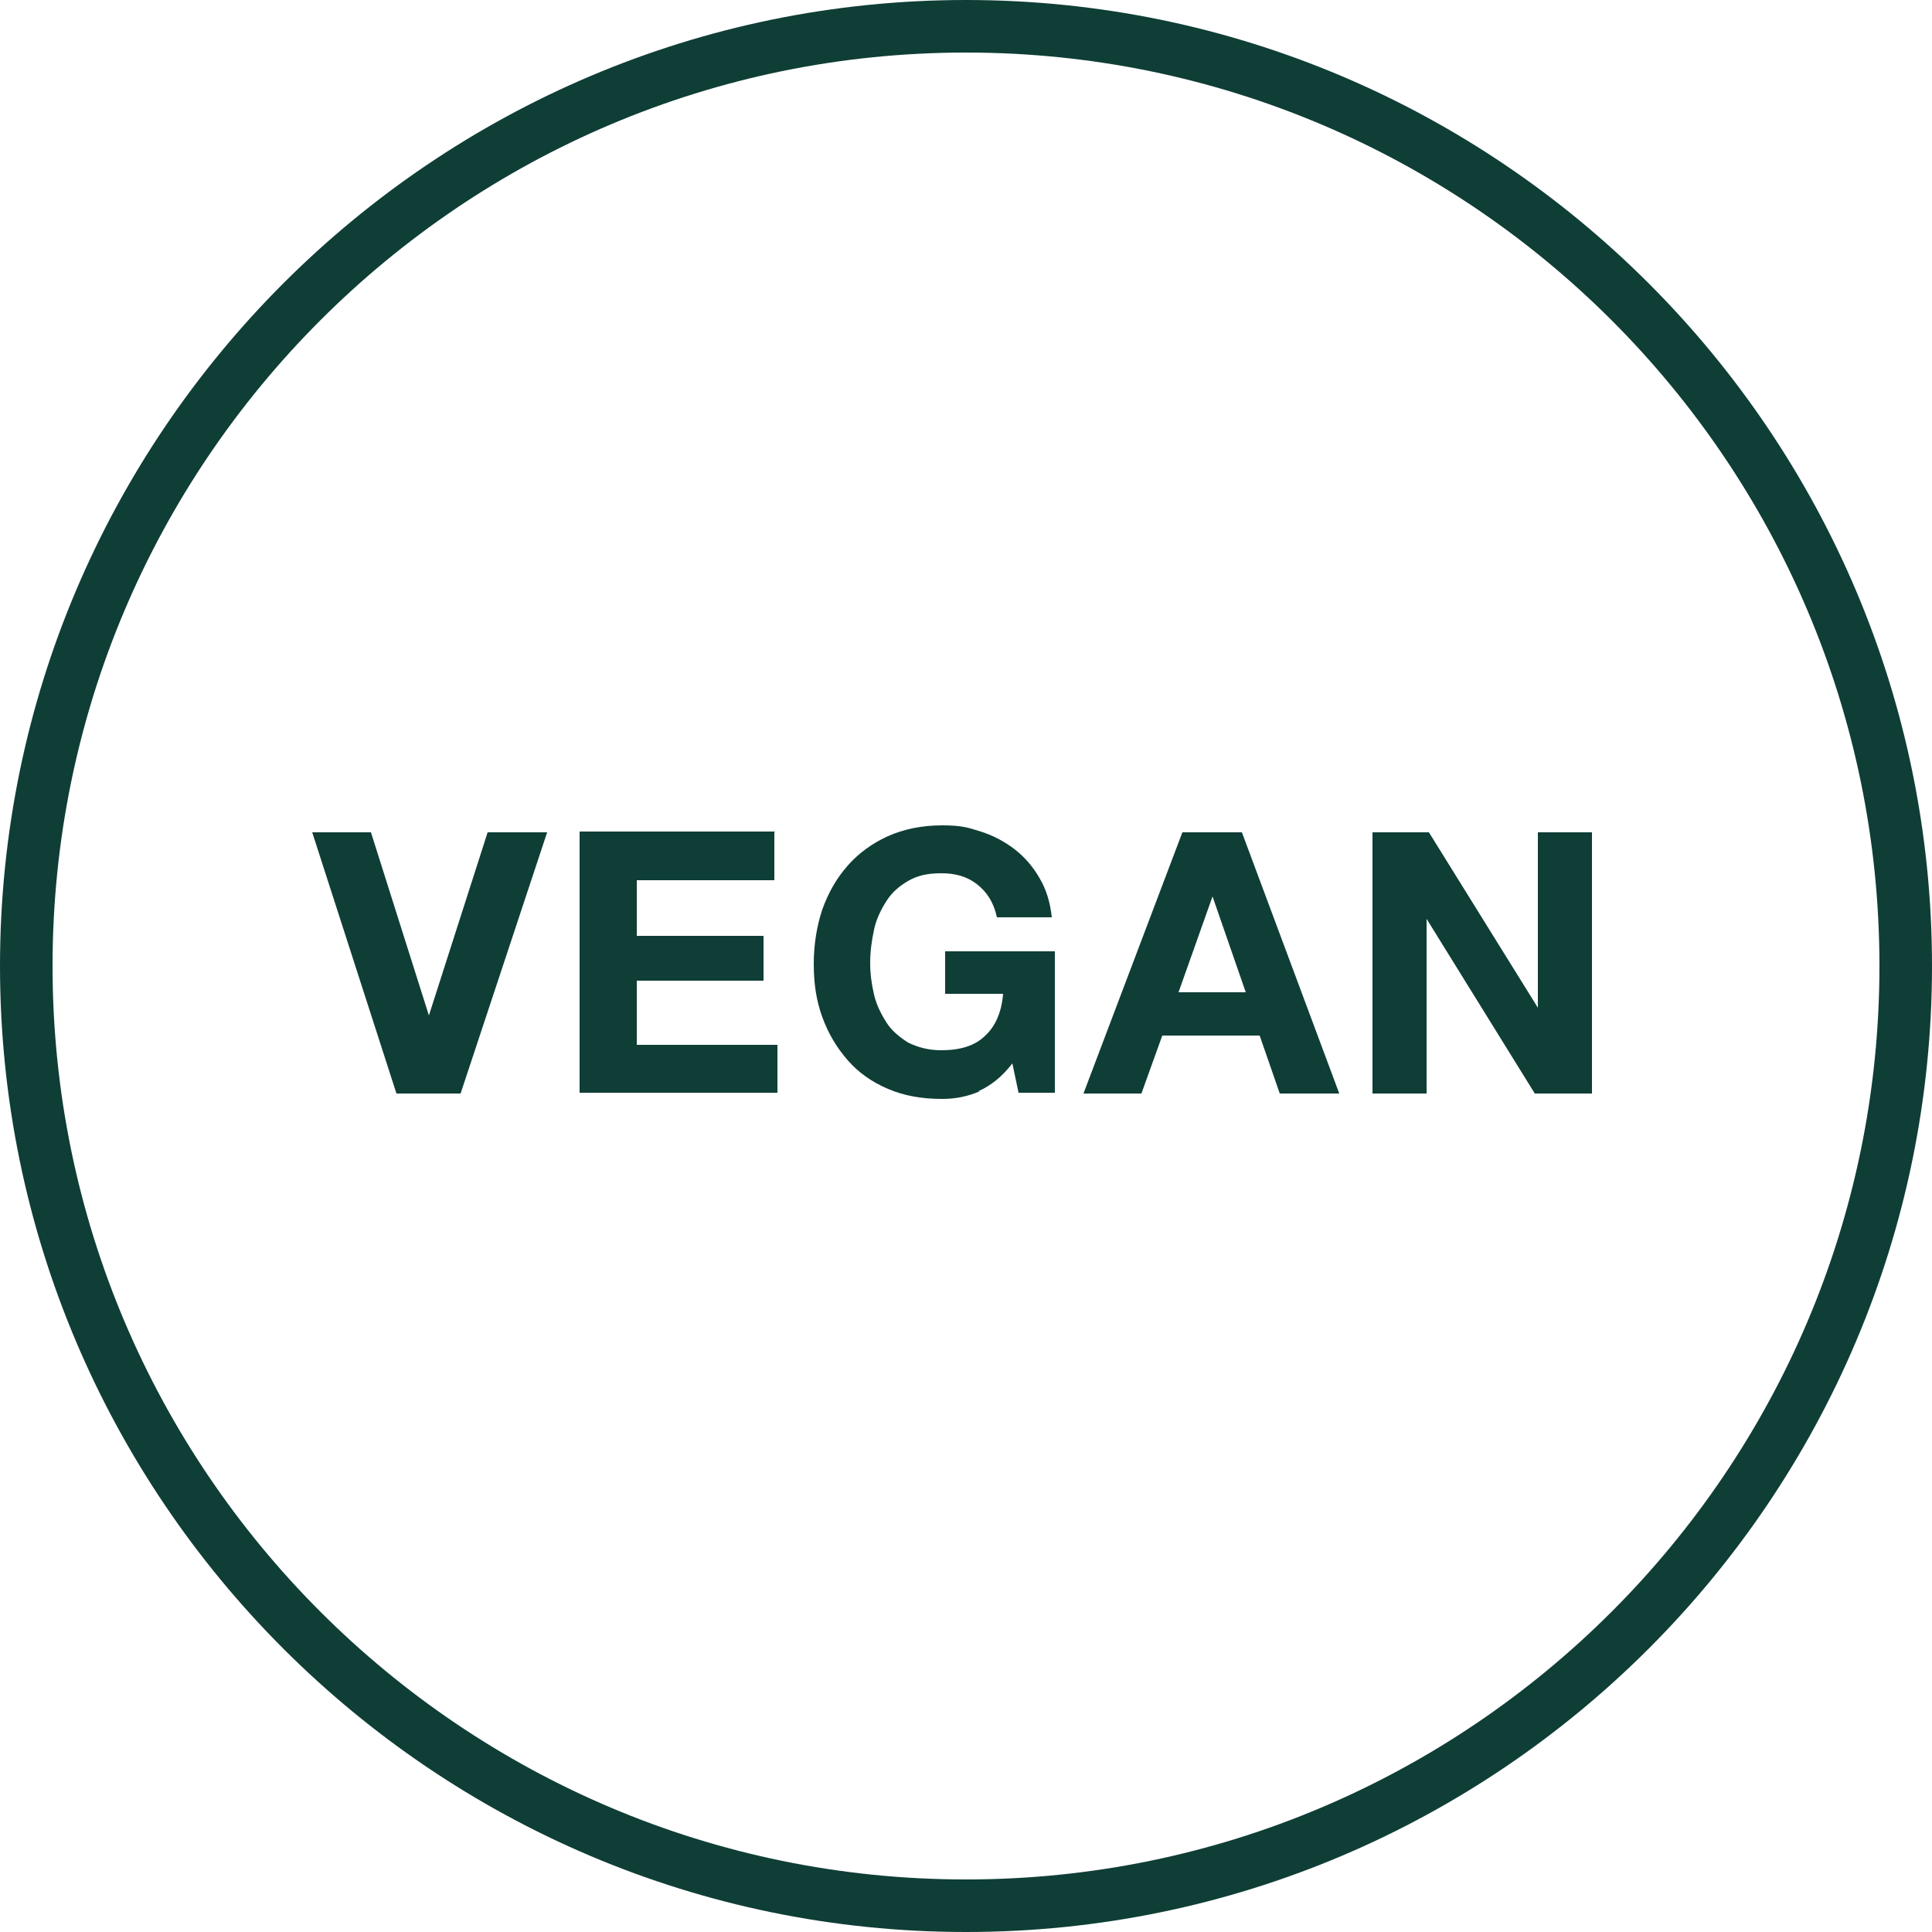 <svg viewBox="0 0 250 250" version="1.1" xmlns="http://www.w3.org/2000/svg" id="Layer_1">
  
  <defs>
    <style>
      .st0 {
        fill: #0f3e36;
      }
    </style>
  </defs>
  <g>
    <path d="M51.3,141.5l-10.9-33.8h7.6l7.5,23.7h0l7.6-23.7h7.7l-11.2,33.8h-8.4Z" class="st0"></path>
    <path d="M100.2,107.7v6.2h-17.8v7.2h16.4v5.8h-16.4v8.3h18.2v6.2h-25.6v-33.8h25.3Z" class="st0"></path>
    <path d="M126.8,141.2c-1.6.7-3.2,1-4.9,1-2.6,0-4.9-.4-7-1.3-2.1-.9-3.8-2.1-5.2-3.7-1.4-1.6-2.5-3.4-3.3-5.6s-1.1-4.4-1.1-6.9.4-4.9,1.1-7c.8-2.2,1.8-4,3.3-5.7,1.4-1.6,3.2-2.9,5.2-3.8s4.4-1.4,7-1.4,3.4.3,5,.8c1.6.5,3.1,1.3,4.4,2.3,1.3,1,2.4,2.3,3.2,3.7.9,1.5,1.4,3.2,1.6,5.1h-7.1c-.4-1.9-1.3-3.3-2.6-4.3s-2.8-1.4-4.6-1.4-3.1.3-4.3,1-2.1,1.5-2.8,2.6-1.3,2.3-1.6,3.7-.5,2.8-.5,4.3.2,2.8.5,4.1c.3,1.3.9,2.5,1.6,3.6s1.7,1.9,2.8,2.6c1.2.6,2.6,1,4.3,1,2.5,0,4.4-.6,5.7-1.9,1.3-1.2,2.1-3,2.3-5.4h-7.5v-5.5h14.2v18.3h-4.7l-.8-3.8c-1.3,1.7-2.8,2.9-4.4,3.6Z" class="st0"></path>
    <path d="M160.7,107.7l12.6,33.8h-7.7l-2.6-7.5h-12.6l-2.7,7.5h-7.5l12.8-33.8h7.6ZM161.2,128.4l-4.3-12.4h0l-4.4,12.4h8.8Z" class="st0"></path>
    <path d="M184.9,107.7l14.1,22.7h0v-22.7h7v33.8h-7.4l-14-22.6h0v22.6h-7v-33.8h7.4Z" class="st0"></path>
  </g>
  <path d="M125,250C56.1,250,0,193.9,0,125S56.1,0,125,0s125,56.1,125,125-56.1,125-125,125ZM125,6.8C59.8,6.8,6.8,59.8,6.8,125s53,118.2,118.2,118.2,118.2-53,118.2-118.2S190.2,6.8,125,6.8Z" class="st0"></path>
</svg>